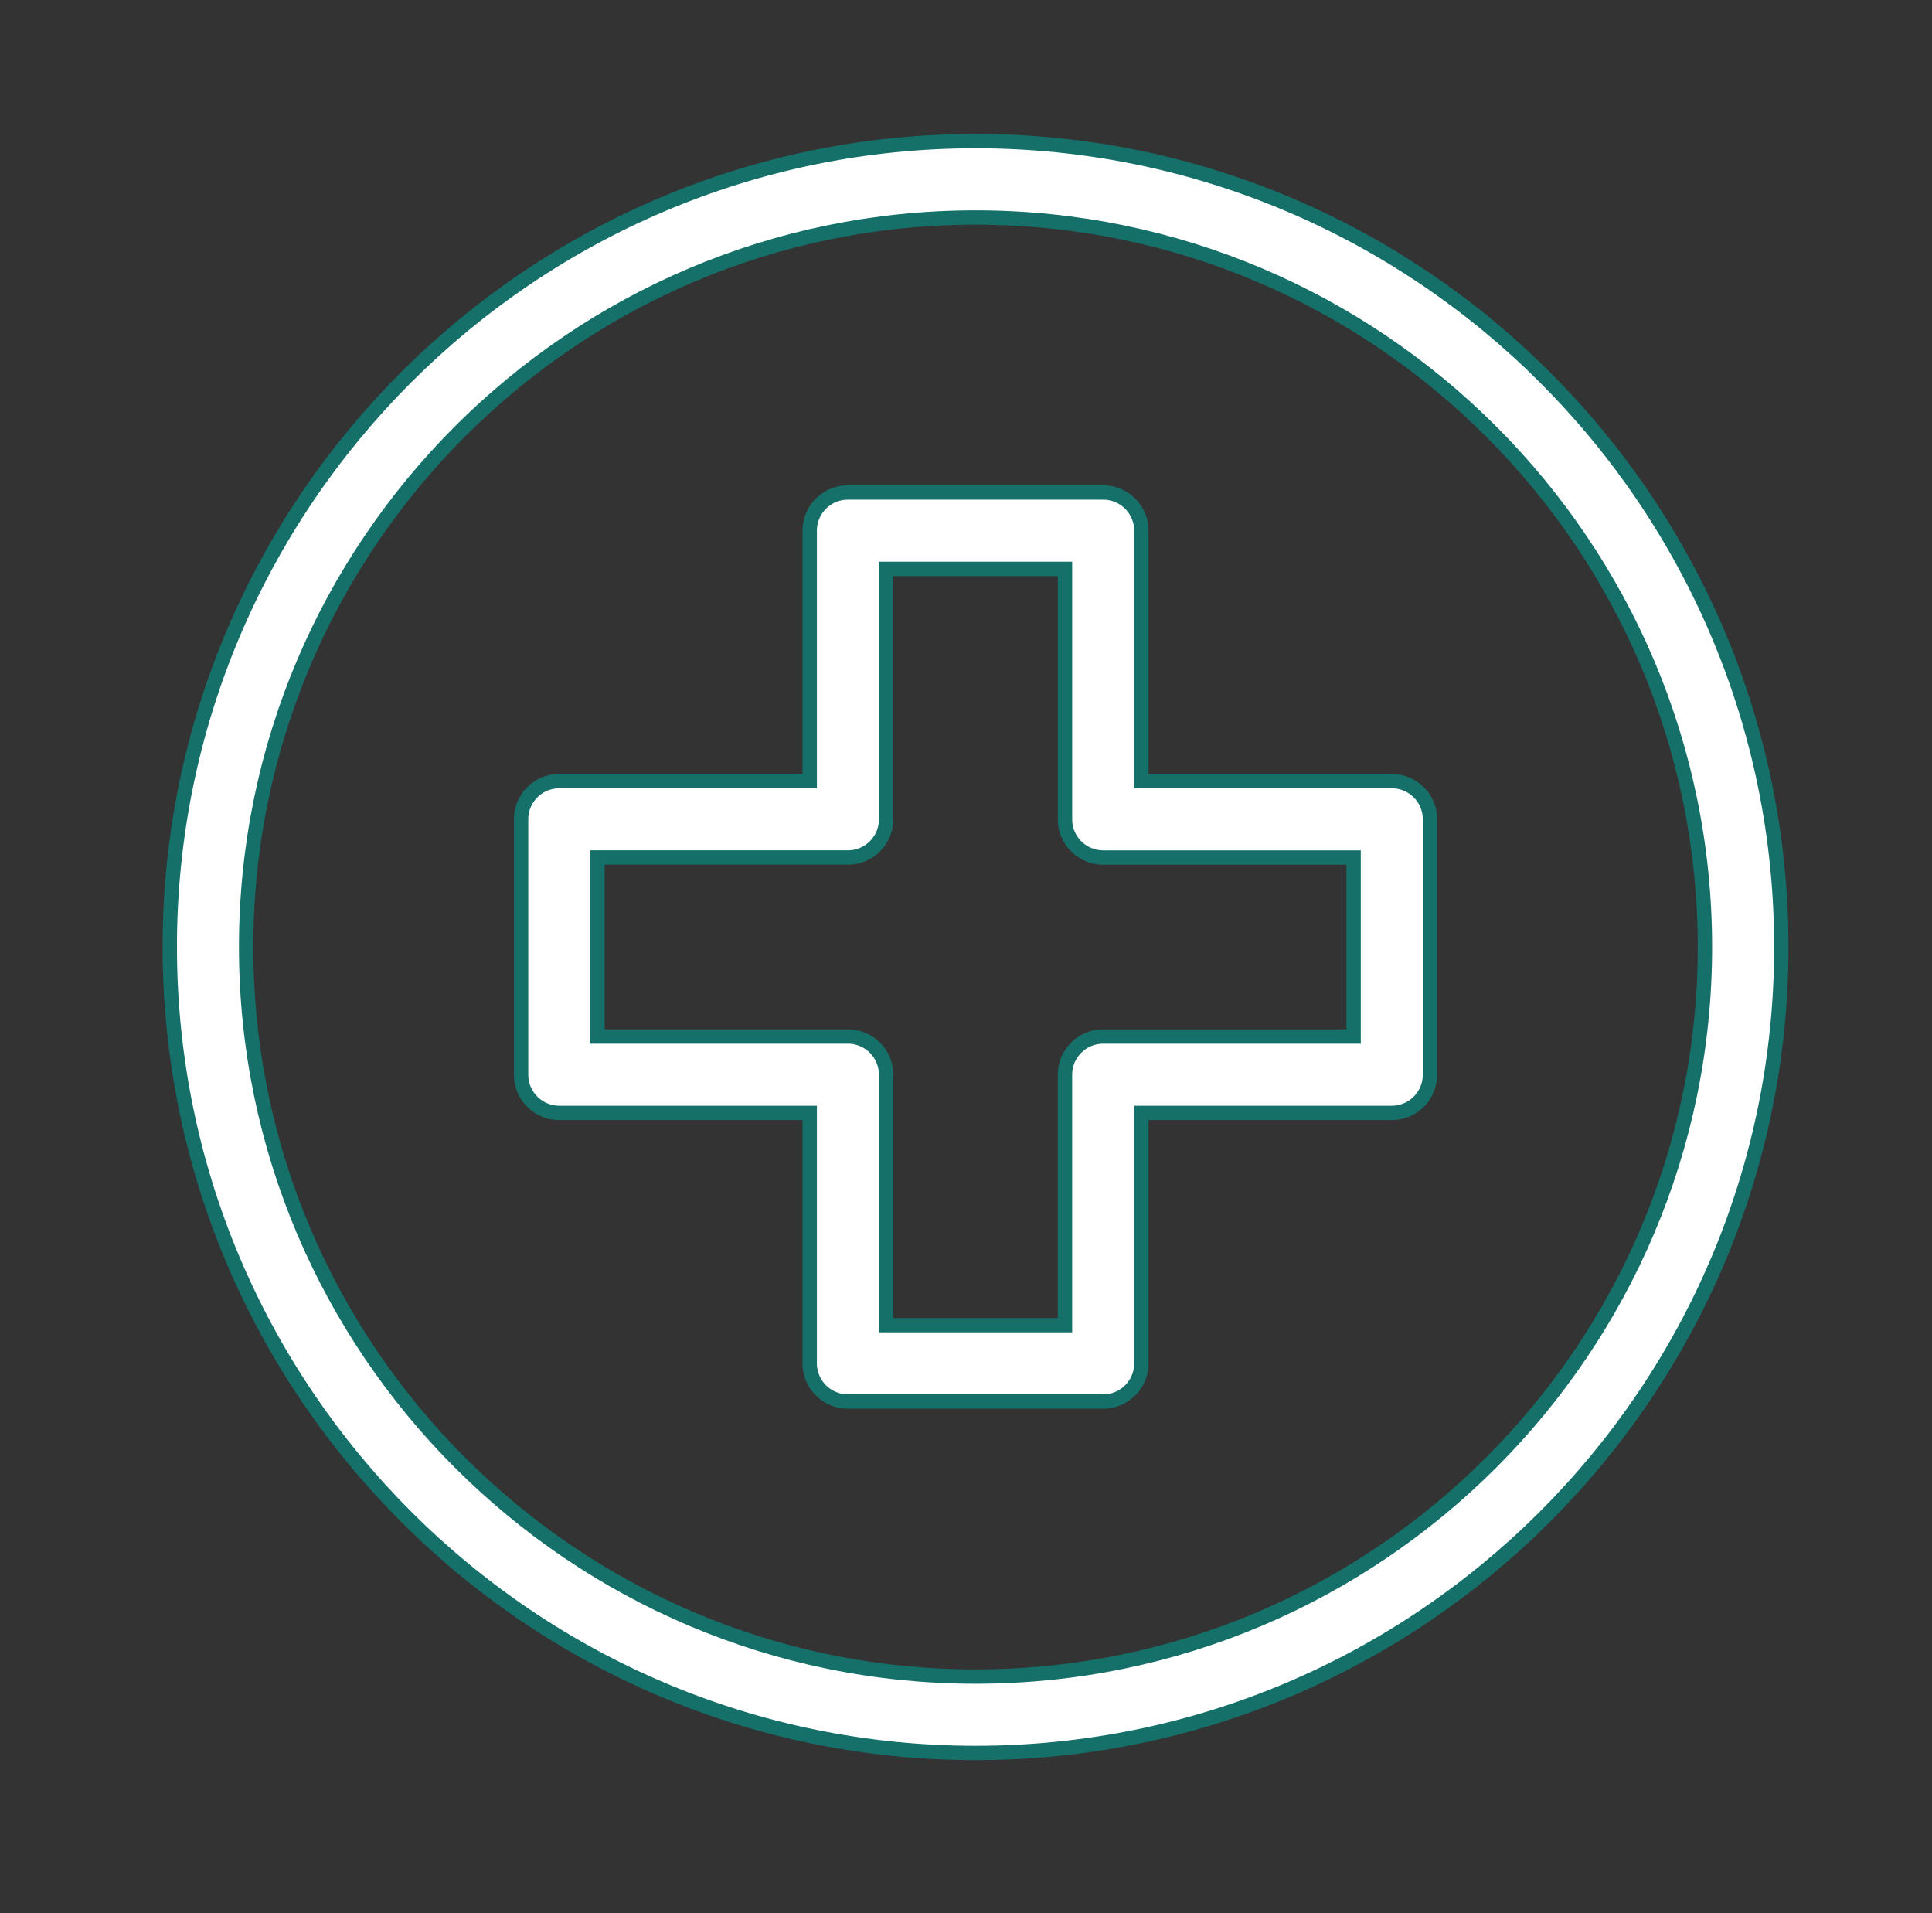 <?xml version="1.0" encoding="UTF-8"?>
<svg xmlns="http://www.w3.org/2000/svg" width="101" height="100" viewBox="0 0 101 100" fill="none">
  <rect x="0" y="0" width="101" height="100" fill="#333333" stroke="none"/>
  <path d="M59.668 40.454v.375h13.091c1.102 0 1.996.894 1.996 1.995v13.349a1.996 1.996 0 0 1-1.995 1.997H59.668v13.091a1.996 1.996 0 0 1-1.996 1.995H44.327a1.996 1.996 0 0 1-1.997-1.995V58.17H29.238a1.996 1.996 0 0 1-1.996-1.997V42.824c0-1.102.894-1.995 1.996-1.995H42.33V27.74c0-1.103.894-1.997 1.997-1.997h13.345c1.102 0 1.996.893 1.996 1.997v12.714zm10.72 13.724h.375v-9.356h-13.09a1.997 1.997 0 0 1-1.997-1.998V29.736h-9.353v13.086a1.996 1.996 0 0 1-1.996 1.998H31.235v9.358h13.091c1.102 0 1.996.893 1.996 1.995v13.091h9.353v-13.09c0-1.102.893-1.995 1.997-1.995h12.716z" fill="#fff" stroke="#15706A" stroke-width=".75"></path>
  <path d="M8.875 49.5c0-23.229 18.896-42.125 42.124-42.125 23.225 0 42.123 18.896 42.123 42.124S74.224 91.625 51 91.625c-23.228 0-42.124-18.898-42.124-42.126zm3.992 0c0 21.026 17.105 38.133 38.132 38.133 21.025 0 38.131-17.108 38.131-38.133 0-21.027-17.105-38.132-38.131-38.132-21.027 0-38.132 17.105-38.132 38.131z" fill="#fff" stroke="#15706A" stroke-width=".75"></path>
</svg>
